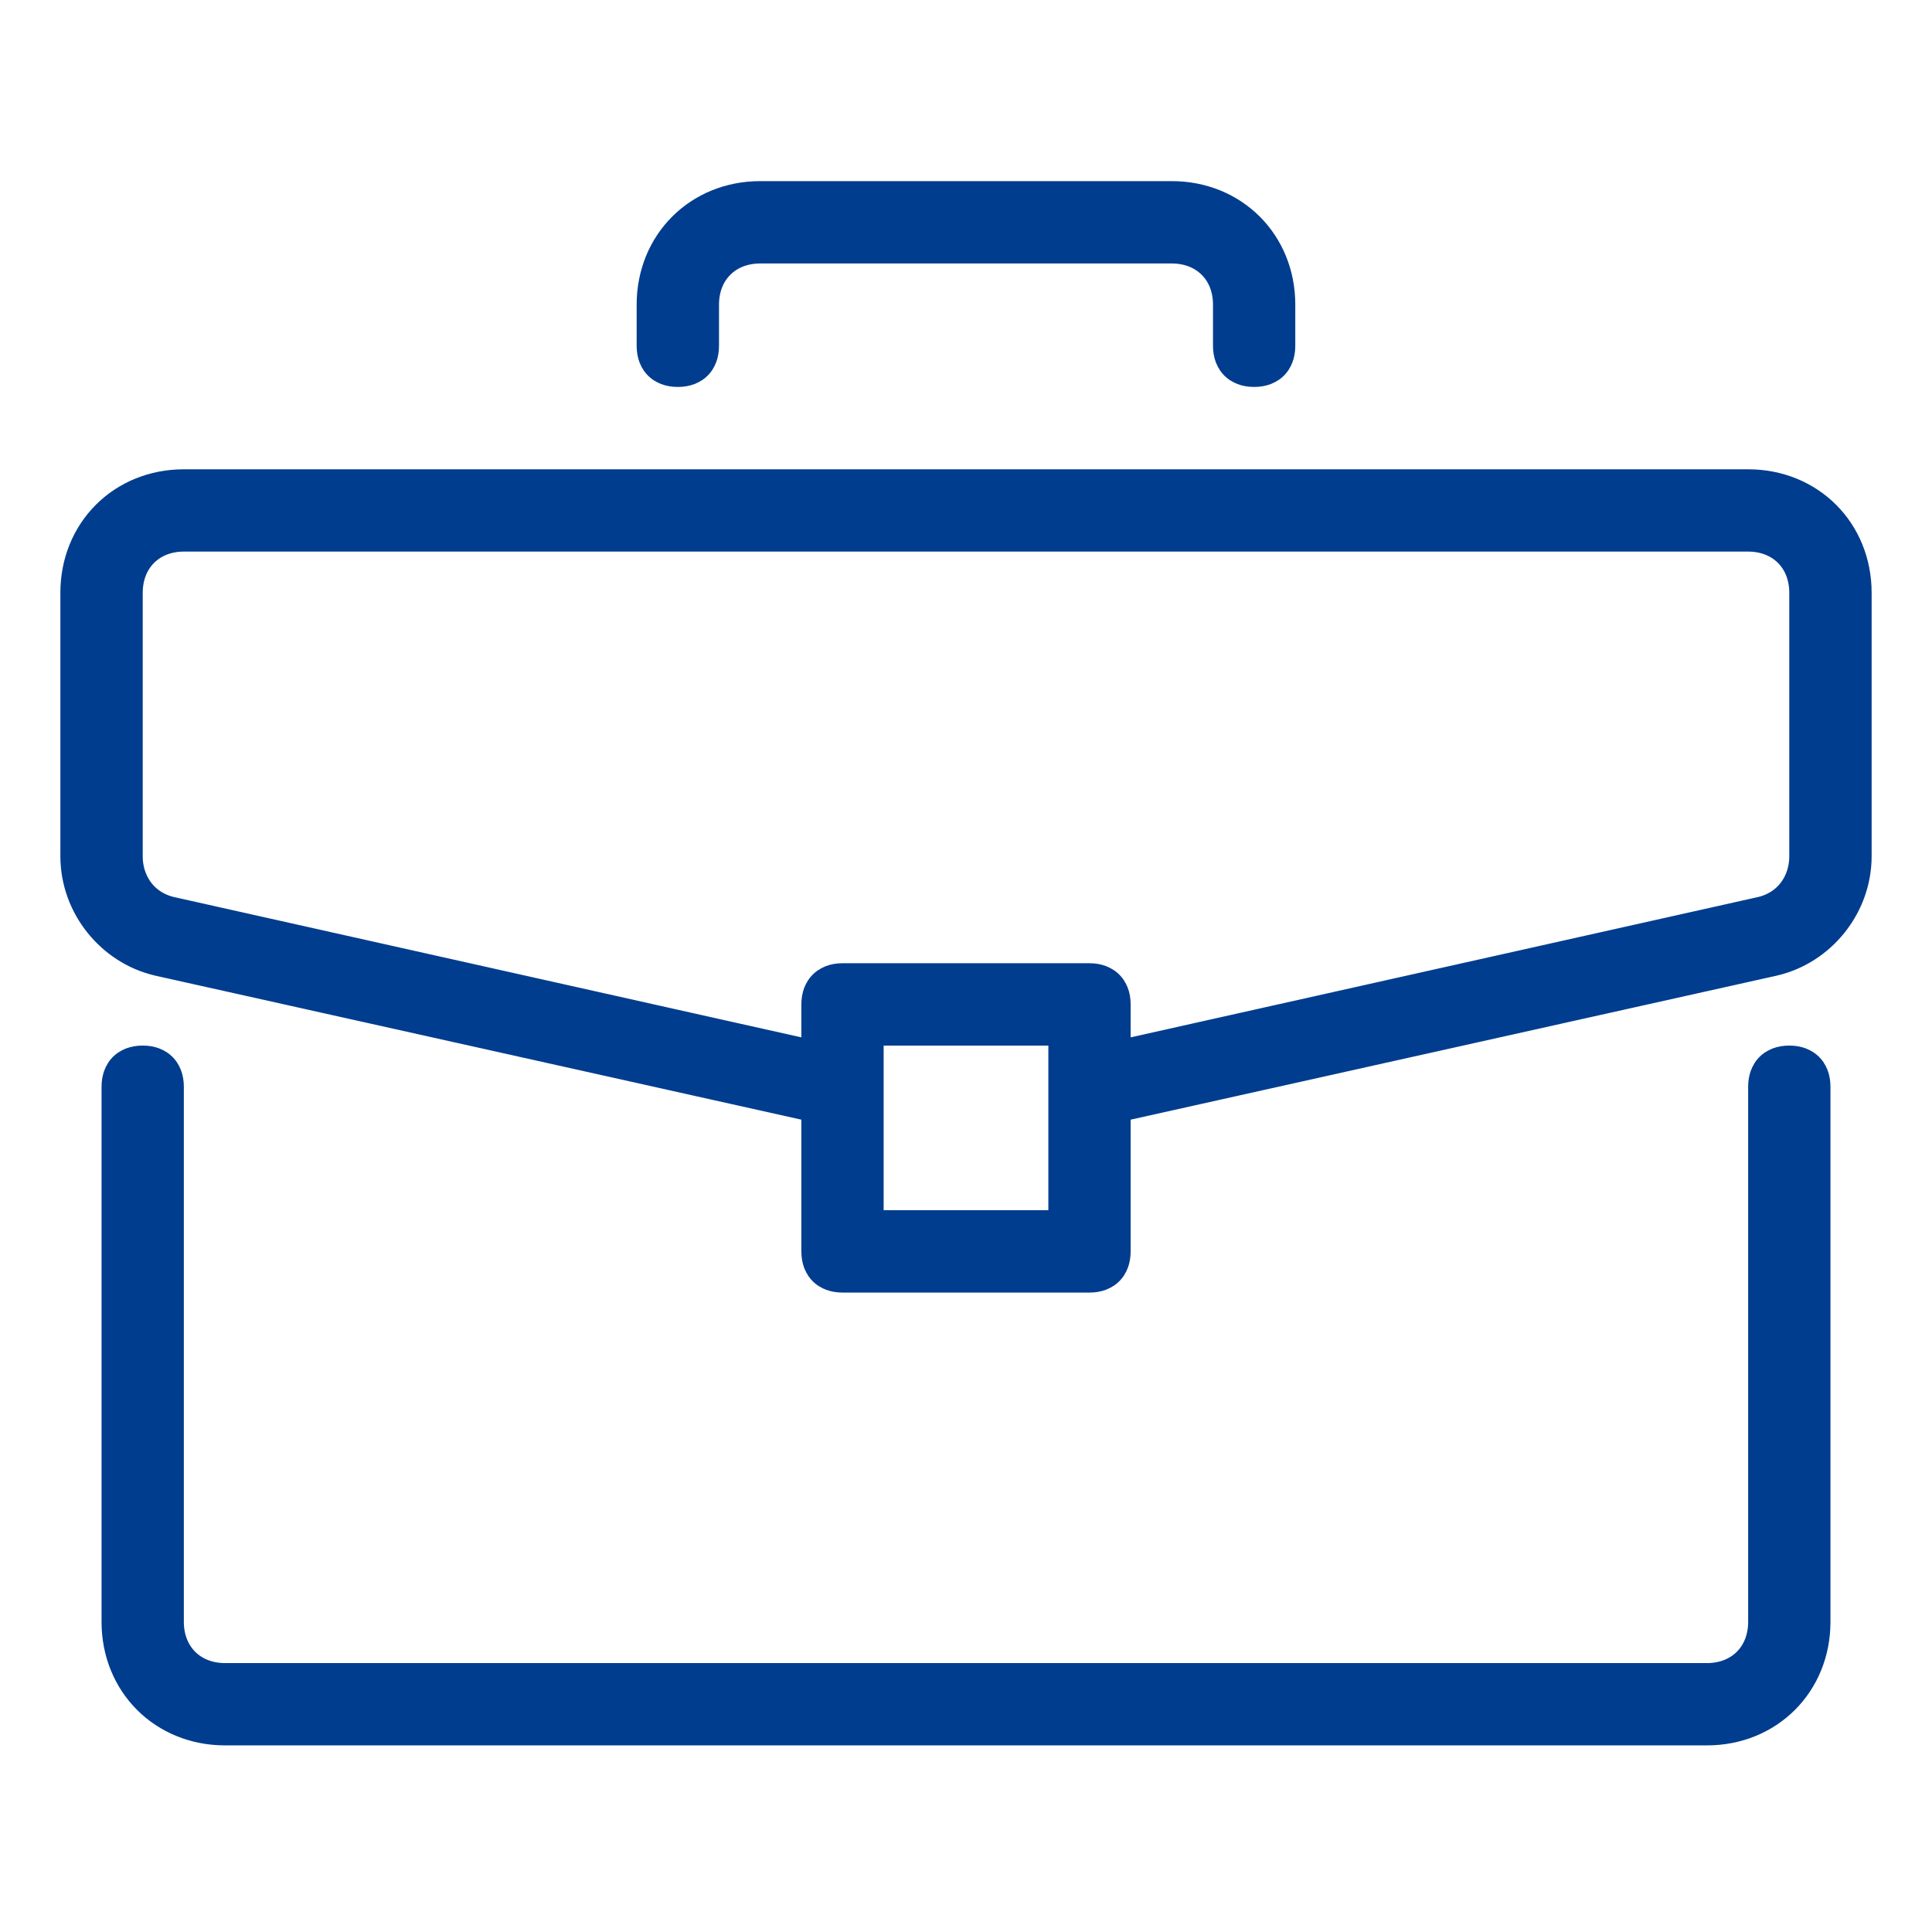 <svg width="32" height="32" viewBox="0 0 32 32" fill="none" xmlns="http://www.w3.org/2000/svg">
<path d="M29.455 18C29.455 17.909 29.483 17.872 29.496 17.859C29.509 17.846 29.546 17.818 29.636 17.818C29.727 17.818 29.764 17.846 29.777 17.859C29.79 17.872 29.818 17.909 29.818 18V26.864C29.818 27.747 29.156 28.409 28.273 28.409H3.727C2.844 28.409 2.182 27.747 2.182 26.864V18C2.182 17.909 2.21 17.872 2.223 17.859C2.236 17.846 2.273 17.818 2.364 17.818C2.455 17.818 2.491 17.846 2.504 17.859C2.517 17.872 2.545 17.909 2.545 18V26.864C2.545 27.182 2.654 27.486 2.879 27.712C3.105 27.937 3.409 28.046 3.727 28.046H28.273C28.591 28.046 28.895 27.937 29.121 27.712C29.346 27.486 29.455 27.182 29.455 26.864V18Z" fill="#242629" stroke="#003D8E"/>
<path d="M13.773 18.545V18.145L13.382 18.057L2.681 15.672C2.68 15.672 2.68 15.672 2.679 15.671C2.015 15.518 1.5 14.898 1.5 14.182V9.818C1.5 8.935 2.162 8.273 3.045 8.273H28.955C29.837 8.273 30.5 8.935 30.5 9.818V14.182C30.5 14.898 29.985 15.518 29.321 15.671C29.32 15.672 29.32 15.672 29.319 15.672L18.619 18.057L18.227 18.145V18.545V20.727C18.227 20.818 18.199 20.855 18.186 20.868C18.173 20.881 18.136 20.909 18.045 20.909H13.955C13.864 20.909 13.827 20.881 13.814 20.868C13.801 20.855 13.773 20.818 13.773 20.727V18.545ZM17.364 20.545H17.864V20.045V17.318V16.818H17.364H14.636H14.136V17.318V20.045V20.545H14.636H17.364ZM18.227 17.182V17.806L18.836 17.67L29.195 15.353C29.783 15.232 30.136 14.741 30.136 14.182V9.818C30.136 9.5 30.028 9.196 29.802 8.97C29.577 8.745 29.273 8.636 28.955 8.636H3.045C2.727 8.636 2.423 8.745 2.198 8.97C1.972 9.196 1.864 9.5 1.864 9.818V14.182C1.864 14.741 2.217 15.232 2.805 15.353L13.164 17.67L13.773 17.806V17.182V16.636C13.773 16.545 13.801 16.509 13.814 16.496C13.827 16.483 13.864 16.454 13.955 16.454H18.045C18.136 16.454 18.173 16.483 18.186 16.496C18.199 16.509 18.227 16.545 18.227 16.636V17.182Z" fill="#242629" stroke="#003D8E"/>
<path d="M20.954 5.045V5.045V5.727C20.954 5.818 20.926 5.855 20.913 5.868C20.9 5.881 20.863 5.909 20.773 5.909C20.682 5.909 20.645 5.881 20.632 5.868C20.619 5.855 20.591 5.818 20.591 5.727V5.045C20.591 4.727 20.483 4.423 20.257 4.198C20.031 3.972 19.727 3.864 19.409 3.864H12.591C12.273 3.864 11.969 3.972 11.743 4.198C11.517 4.423 11.409 4.727 11.409 5.045V5.727C11.409 5.818 11.381 5.855 11.368 5.868C11.355 5.881 11.318 5.909 11.227 5.909C11.136 5.909 11.099 5.881 11.086 5.868C11.073 5.855 11.045 5.818 11.045 5.727V5.045C11.045 4.163 11.708 3.5 12.591 3.5H19.409C20.292 3.5 20.954 4.162 20.954 5.045Z" fill="#242629" stroke="#003D8E"/>
</svg>
